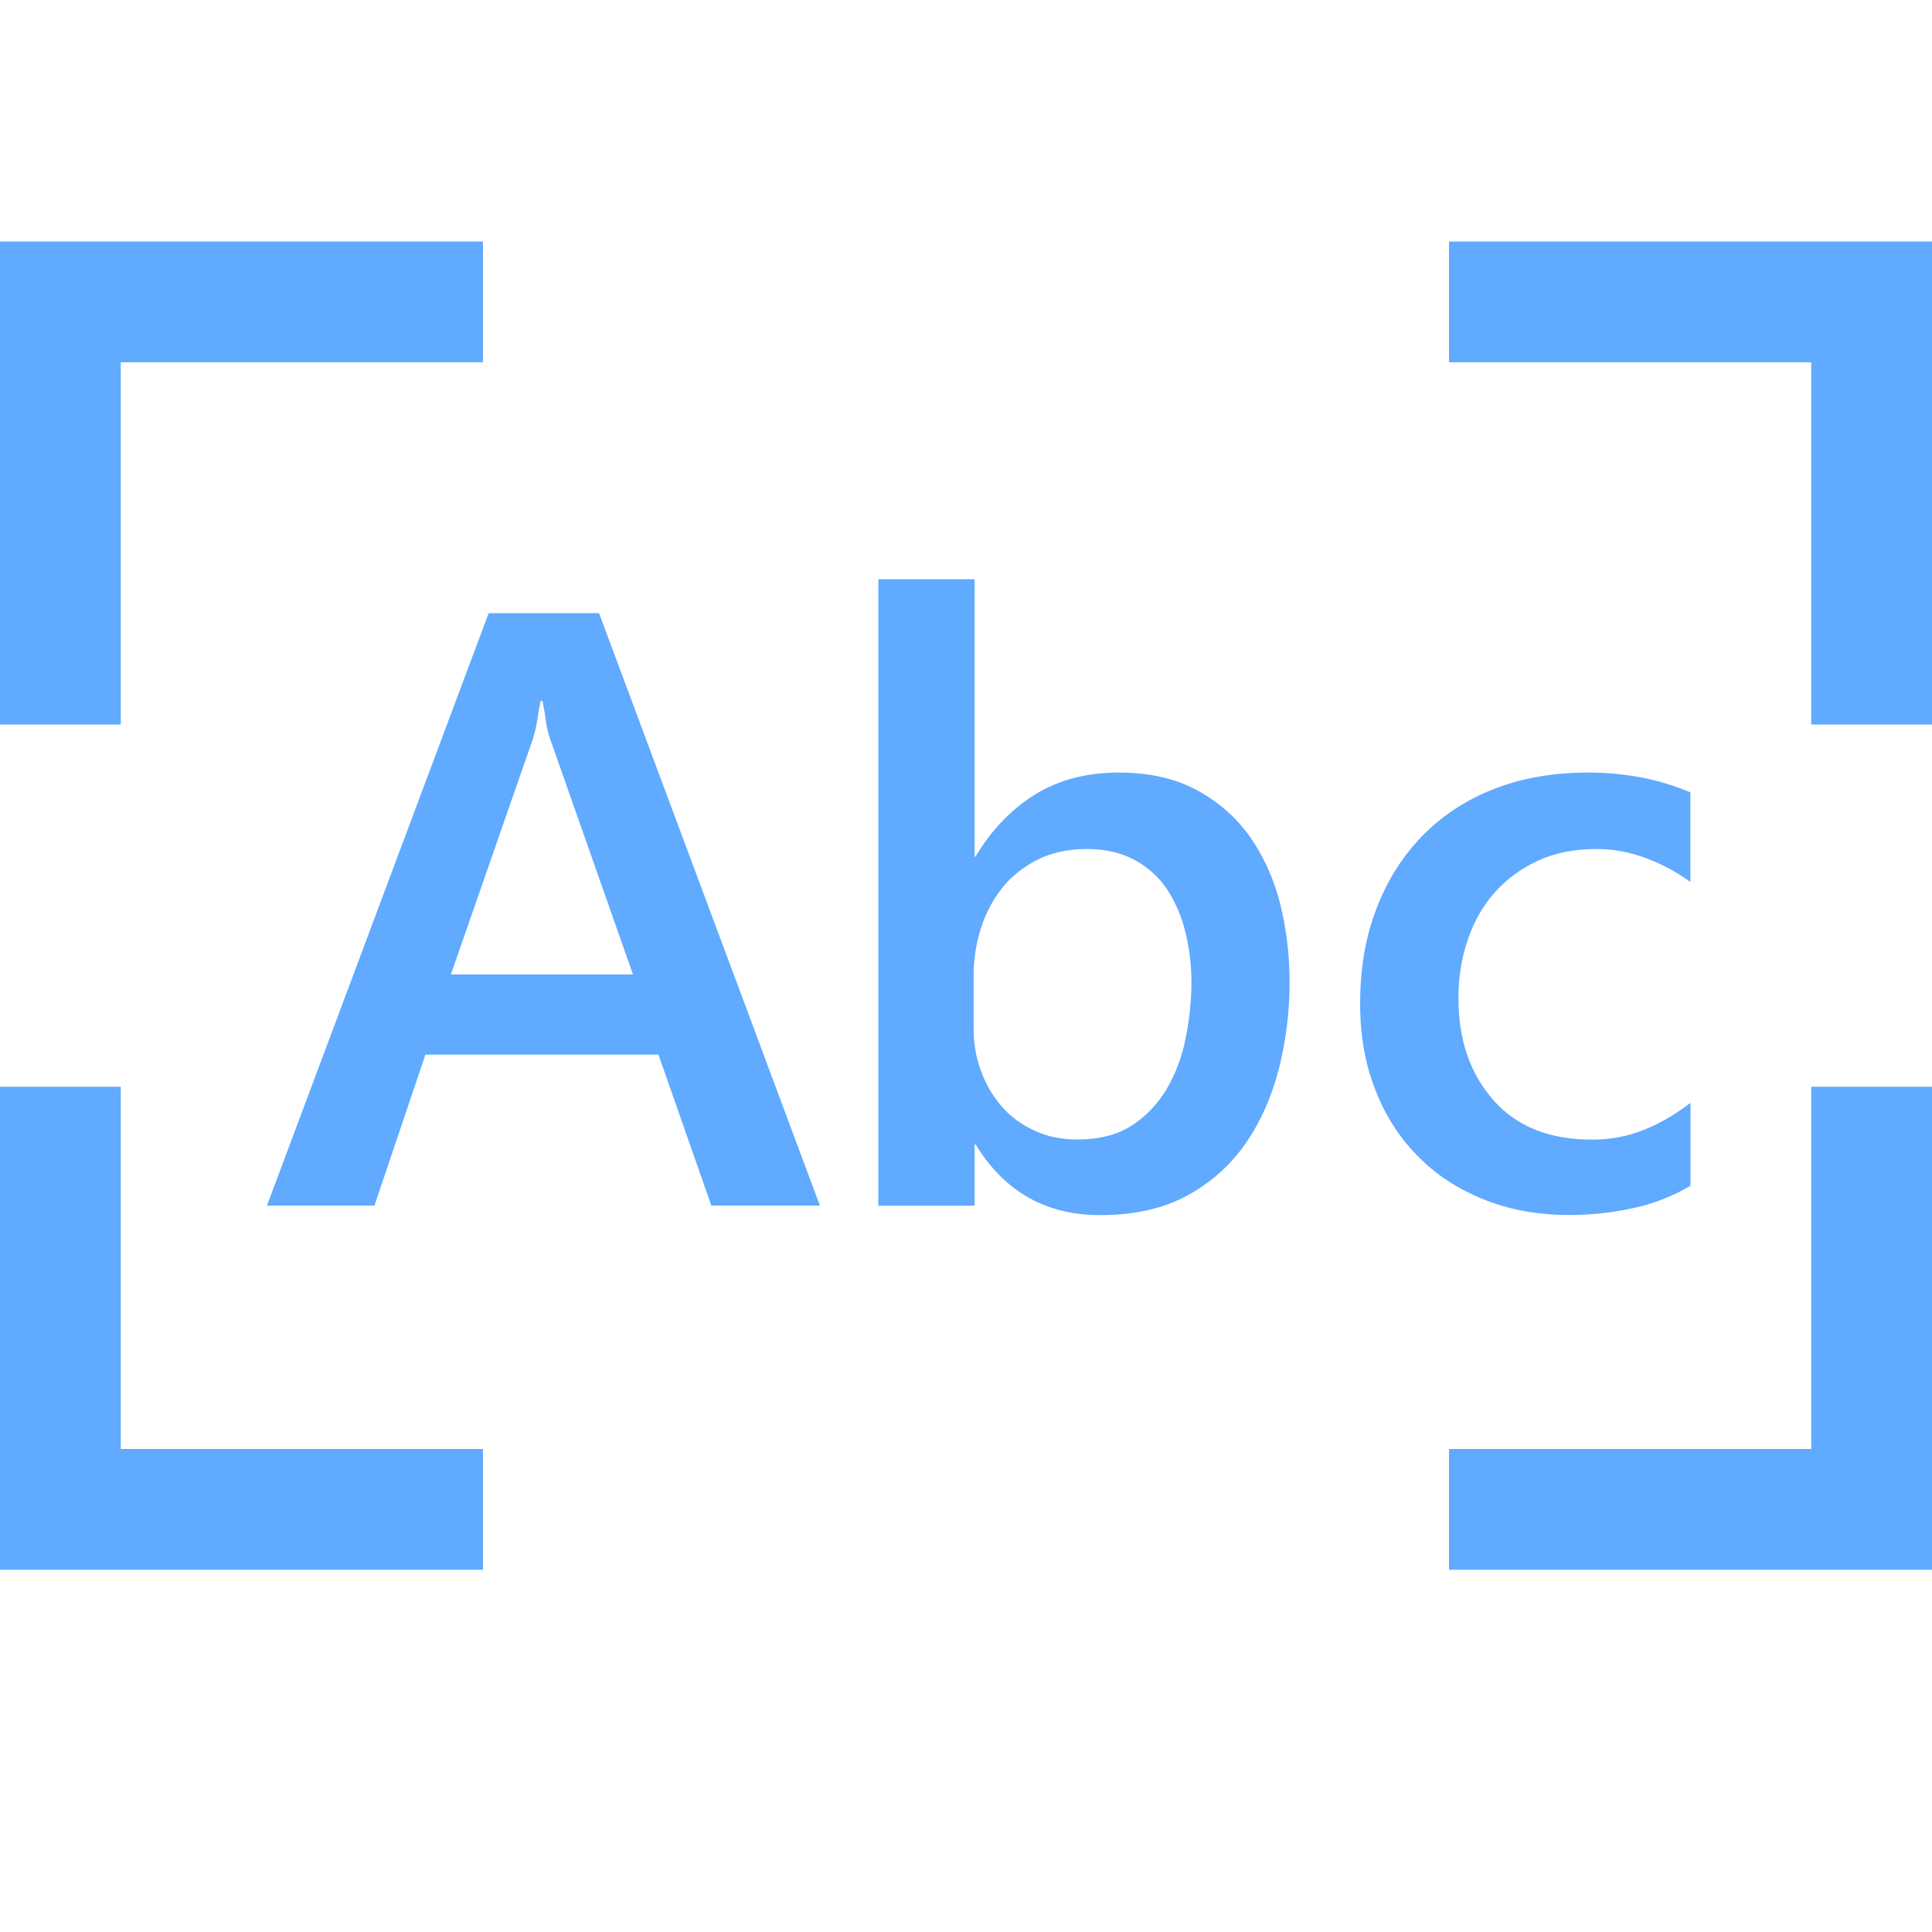 <svg width="16" height="16" viewBox="0 0 16 16" fill="none" xmlns="http://www.w3.org/2000/svg">
<path d="M0 6V2H4V3H1V6H0ZM12 3H15V6H16V2H12V3ZM15 9V12H12V13H16V9H15ZM4 12H1V9H0V13H4V12Z" fill="#60AAFF"/>
<path d="M12.379 7.391C12.475 7.282 12.594 7.195 12.734 7.129C12.875 7.064 13.035 7.031 13.218 7.031C13.359 7.031 13.495 7.056 13.628 7.105C13.761 7.155 13.884 7.221 13.999 7.304V6.562C13.862 6.505 13.726 6.463 13.585 6.437C13.444 6.411 13.3 6.398 13.155 6.398C12.862 6.398 12.6 6.444 12.37 6.535C12.138 6.626 11.94 6.757 11.776 6.926C11.612 7.095 11.485 7.297 11.397 7.531C11.307 7.765 11.264 8.026 11.264 8.312C11.264 8.573 11.305 8.81 11.389 9.023C11.471 9.237 11.588 9.42 11.741 9.574C11.891 9.728 12.073 9.847 12.288 9.933C12.502 10.02 12.738 10.062 13 10.062C13.172 10.062 13.344 10.044 13.516 10.007C13.688 9.972 13.848 9.909 14 9.82V9.133C13.879 9.227 13.752 9.301 13.617 9.356C13.48 9.411 13.338 9.438 13.187 9.438C12.832 9.438 12.558 9.329 12.367 9.11C12.174 8.891 12.078 8.61 12.078 8.266C12.078 8.094 12.103 7.933 12.156 7.782C12.207 7.63 12.281 7.5 12.379 7.391ZM2.211 9.984L4.047 5.078H4.961L6.79 9.984H5.891L5.453 8.734H3.523L3.101 9.984H2.211ZM3.734 8.07H5.242L4.555 6.117C4.539 6.07 4.527 6.02 4.52 5.965C4.513 5.91 4.503 5.857 4.493 5.805H4.477C4.466 5.857 4.457 5.909 4.45 5.961C4.441 6.013 4.43 6.065 4.414 6.117L3.734 8.07ZM8.071 4.797V7.094H8.079C8.213 6.87 8.379 6.698 8.575 6.578C8.77 6.458 9 6.398 9.266 6.398C9.516 6.398 9.731 6.446 9.911 6.543C10.091 6.64 10.237 6.769 10.352 6.93C10.465 7.092 10.549 7.277 10.602 7.485C10.653 7.693 10.68 7.91 10.68 8.133C10.68 8.383 10.649 8.624 10.59 8.856C10.529 9.088 10.438 9.294 10.313 9.473C10.188 9.652 10.026 9.796 9.829 9.903C9.63 10.01 9.391 10.063 9.11 10.063C8.661 10.063 8.318 9.868 8.079 9.477H8.071V9.985H7.274V4.797H8.071ZM8.063 8.086V8.516C8.063 8.641 8.083 8.76 8.125 8.871C8.166 8.983 8.223 9.081 8.297 9.164C8.369 9.248 8.459 9.314 8.567 9.363C8.672 9.413 8.792 9.437 8.922 9.437C9.103 9.437 9.254 9.398 9.375 9.32C9.494 9.242 9.59 9.14 9.664 9.015C9.736 8.891 9.789 8.75 9.82 8.594C9.851 8.438 9.867 8.284 9.867 8.133C9.867 7.998 9.851 7.863 9.82 7.731C9.789 7.599 9.738 7.479 9.672 7.375C9.604 7.271 9.514 7.187 9.402 7.125C9.289 7.062 9.156 7.031 9 7.031C8.848 7.031 8.715 7.06 8.598 7.117C8.481 7.175 8.383 7.251 8.305 7.347C8.227 7.444 8.166 7.555 8.125 7.683C8.083 7.812 8.063 7.945 8.063 8.086Z" fill="#60AAFF"/>
</svg>
